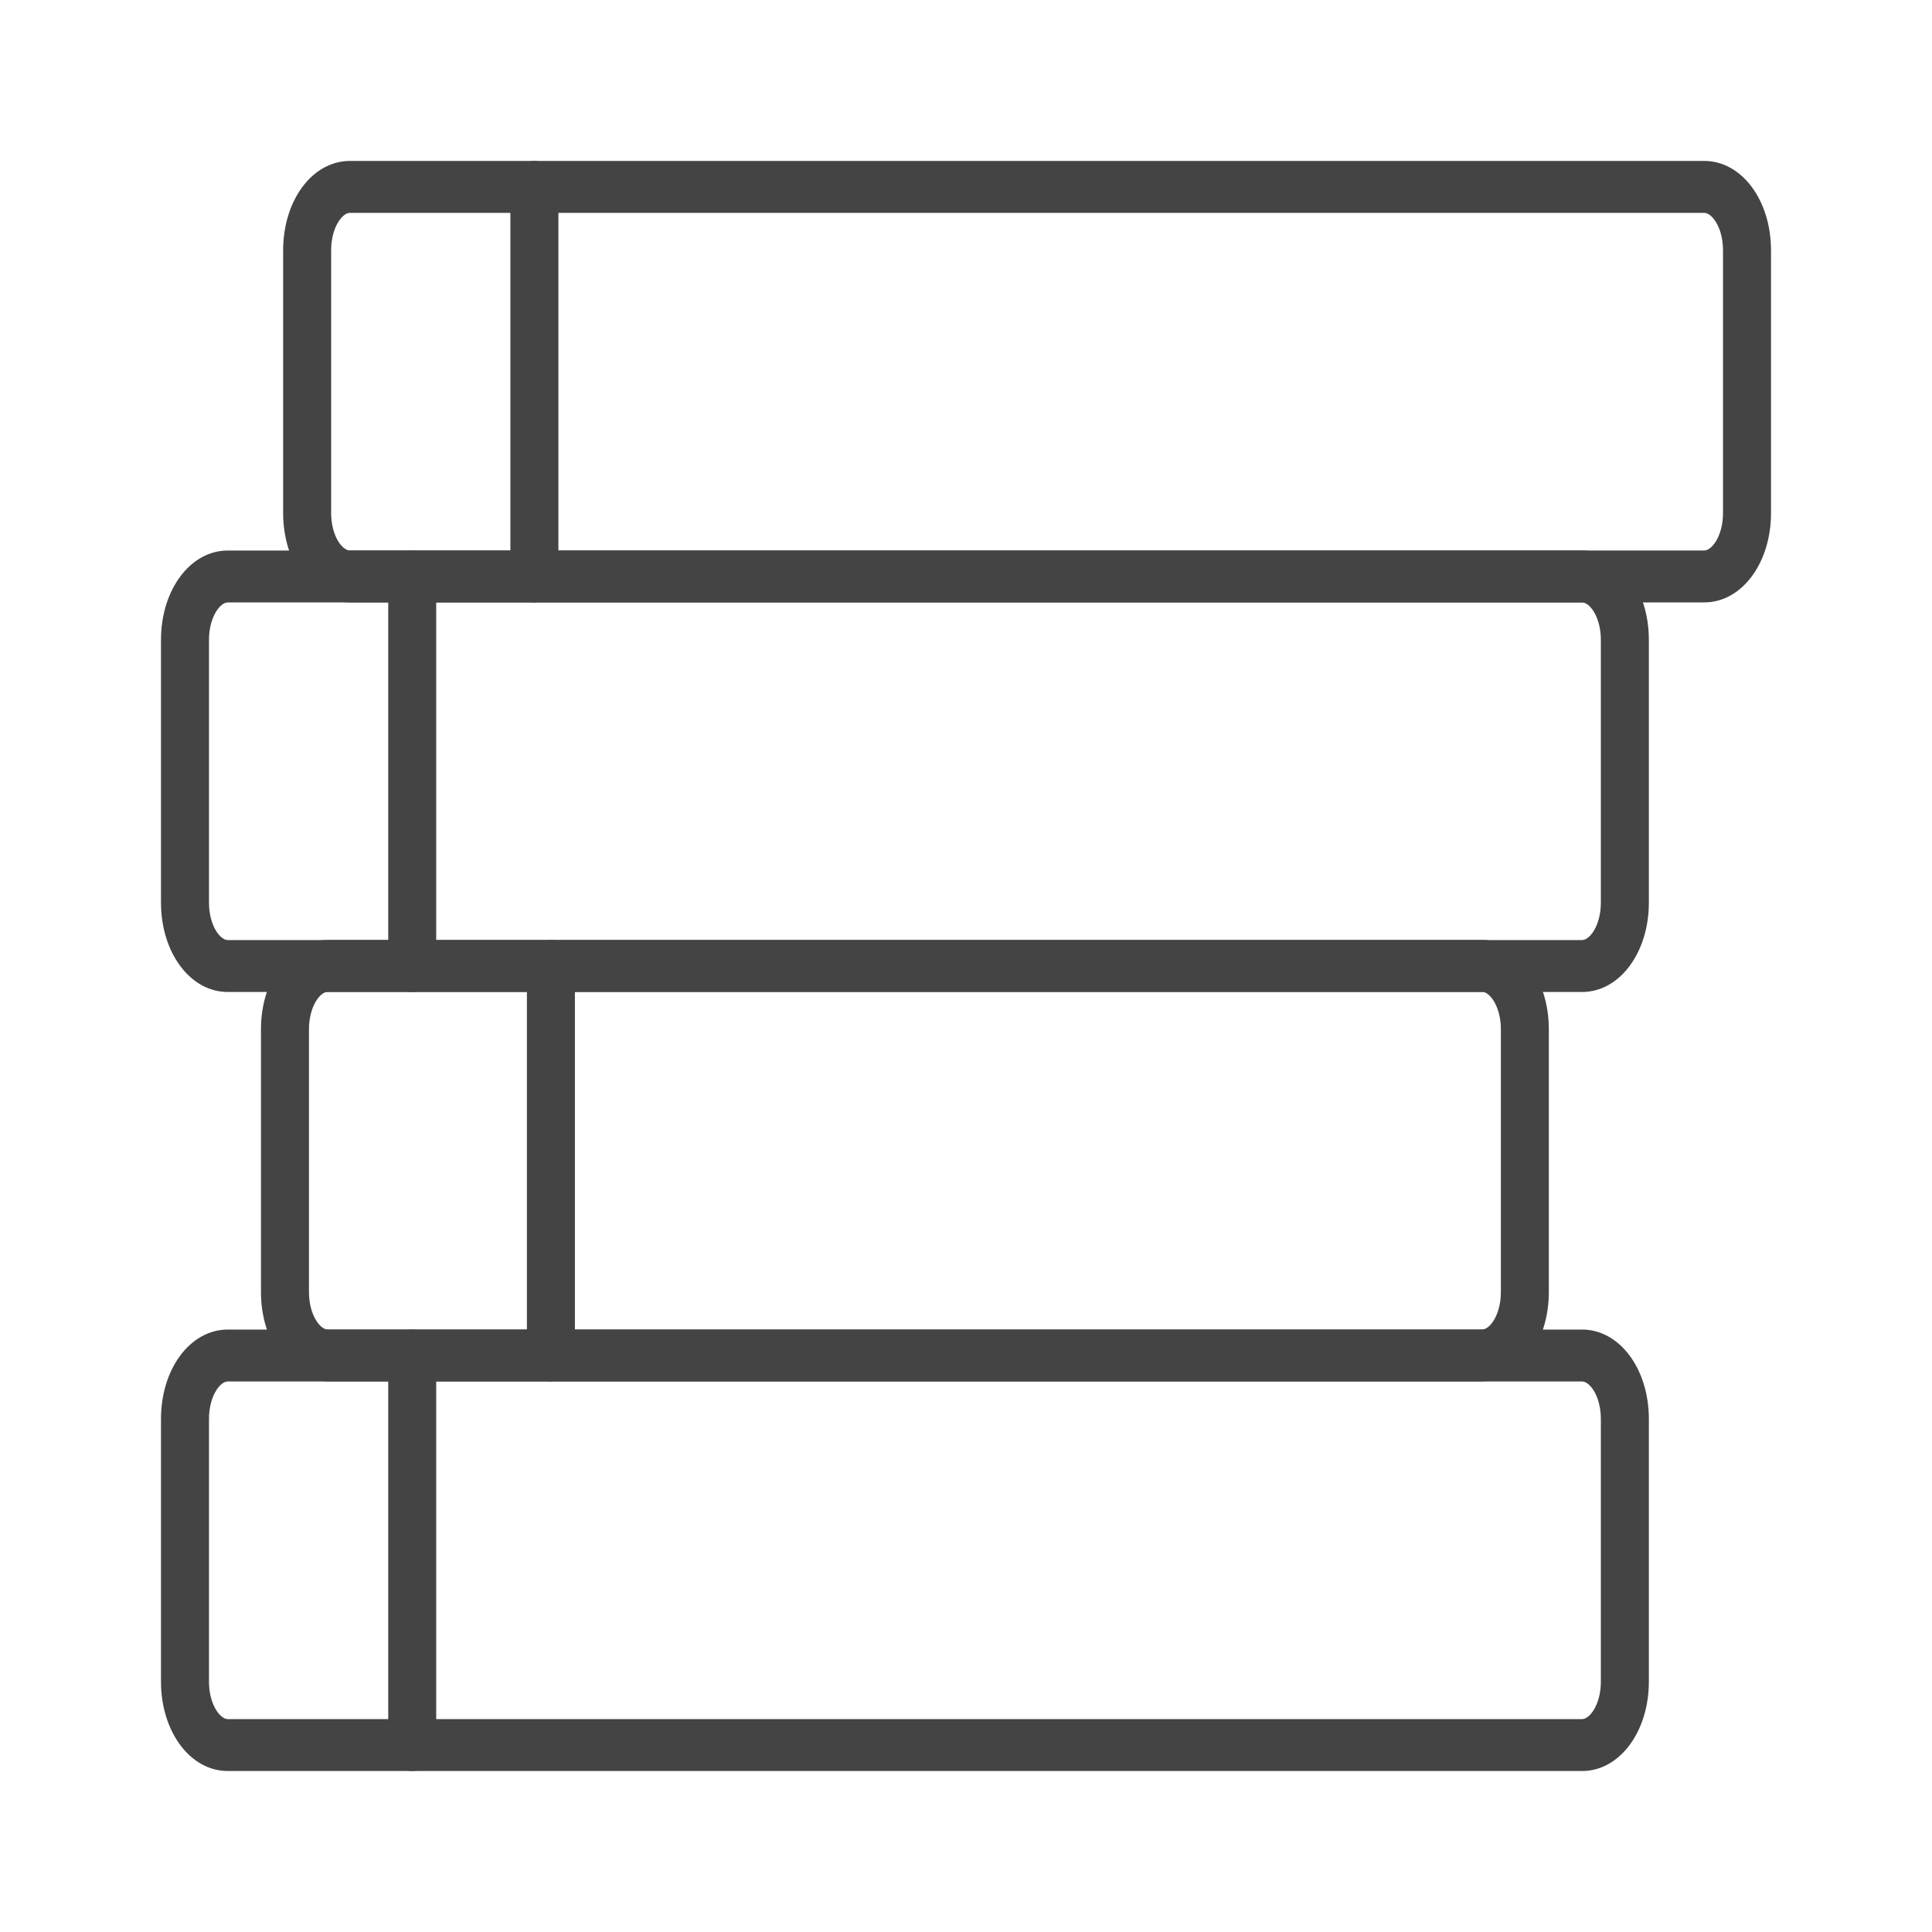 <svg width="40" height="40" viewBox="0 0 40 40" fill="none" xmlns="http://www.w3.org/2000/svg">
<path d="M32.756 36.667H4.715C3.94 36.667 3.333 35.854 3.333 34.816V29.378C3.333 28.34 3.94 27.527 4.715 27.527H32.756C33.531 27.527 34.138 28.34 34.138 29.378V34.816C34.138 35.854 33.531 36.667 32.756 36.667ZM4.715 28.602C4.557 28.602 4.327 28.904 4.327 29.378V34.816C4.327 35.29 4.557 35.592 4.715 35.592H32.756C32.914 35.592 33.144 35.29 33.144 34.816V29.378C33.144 28.904 32.914 28.602 32.756 28.602H4.715Z" fill="#444444"/>
<path d="M32.756 20.538H4.715C3.94 20.538 3.333 19.725 3.333 18.687V13.249C3.333 12.211 3.94 11.398 4.715 11.398H32.756C33.531 11.398 34.138 12.211 34.138 13.249V18.687C34.138 19.725 33.531 20.538 32.756 20.538ZM4.715 12.473C4.557 12.473 4.327 12.775 4.327 13.249V18.687C4.327 19.161 4.557 19.463 4.715 19.463H32.756C32.914 19.463 33.144 19.161 33.144 18.687V13.249C33.144 12.775 32.914 12.473 32.756 12.473L4.715 12.473Z" fill="#444444"/>
<path d="M30.686 28.6H6.785C6.01 28.6 5.403 27.788 5.403 26.75V21.311C5.403 20.274 6.01 19.461 6.785 19.461H30.686C31.46 19.461 32.067 20.274 32.067 21.311V26.75C32.067 27.787 31.46 28.6 30.686 28.6ZM6.785 20.535C6.627 20.535 6.397 20.838 6.397 21.311V26.75C6.397 27.223 6.627 27.526 6.785 27.526H30.686C30.844 27.526 31.074 27.223 31.074 26.75V21.311C31.074 20.838 30.844 20.535 30.686 20.535H6.785Z" fill="#444444"/>
<path d="M8.534 20.538C8.26 20.538 8.038 20.297 8.038 20V11.936C8.038 11.639 8.26 11.398 8.534 11.398C8.809 11.398 9.031 11.639 9.031 11.936V20C9.031 20.297 8.809 20.538 8.534 20.538Z" fill="#444444"/>
<path d="M35.285 12.472H7.244C6.469 12.472 5.862 11.659 5.862 10.621V5.183C5.862 4.145 6.469 3.332 7.244 3.332H35.285C36.06 3.332 36.667 4.145 36.667 5.183V10.621C36.667 11.659 36.06 12.472 35.285 12.472ZM7.244 4.407C7.086 4.407 6.856 4.709 6.856 5.183V10.621C6.856 11.095 7.086 11.397 7.244 11.397H35.285C35.443 11.397 35.673 11.095 35.673 10.621V5.183C35.673 4.709 35.443 4.407 35.285 4.407H7.244Z" fill="#444444"/>
<path d="M11.064 12.472C10.789 12.472 10.567 12.231 10.567 11.934V3.869C10.567 3.573 10.789 3.332 11.064 3.332C11.338 3.332 11.561 3.573 11.561 3.869V11.934C11.561 12.231 11.338 12.472 11.064 12.472Z" fill="#444444"/>
<path d="M11.406 28.6C11.132 28.6 10.909 28.36 10.909 28.063V19.998C10.909 19.701 11.132 19.461 11.406 19.461C11.68 19.461 11.903 19.701 11.903 19.998V28.063C11.903 28.36 11.681 28.6 11.406 28.6Z" fill="#444444"/>
<path d="M8.534 36.667C8.26 36.667 8.038 36.426 8.038 36.13V28.065C8.038 27.768 8.26 27.527 8.534 27.527C8.809 27.527 9.031 27.768 9.031 28.065V36.13C9.031 36.426 8.809 36.667 8.534 36.667Z" fill="#444444"/>
</svg>
